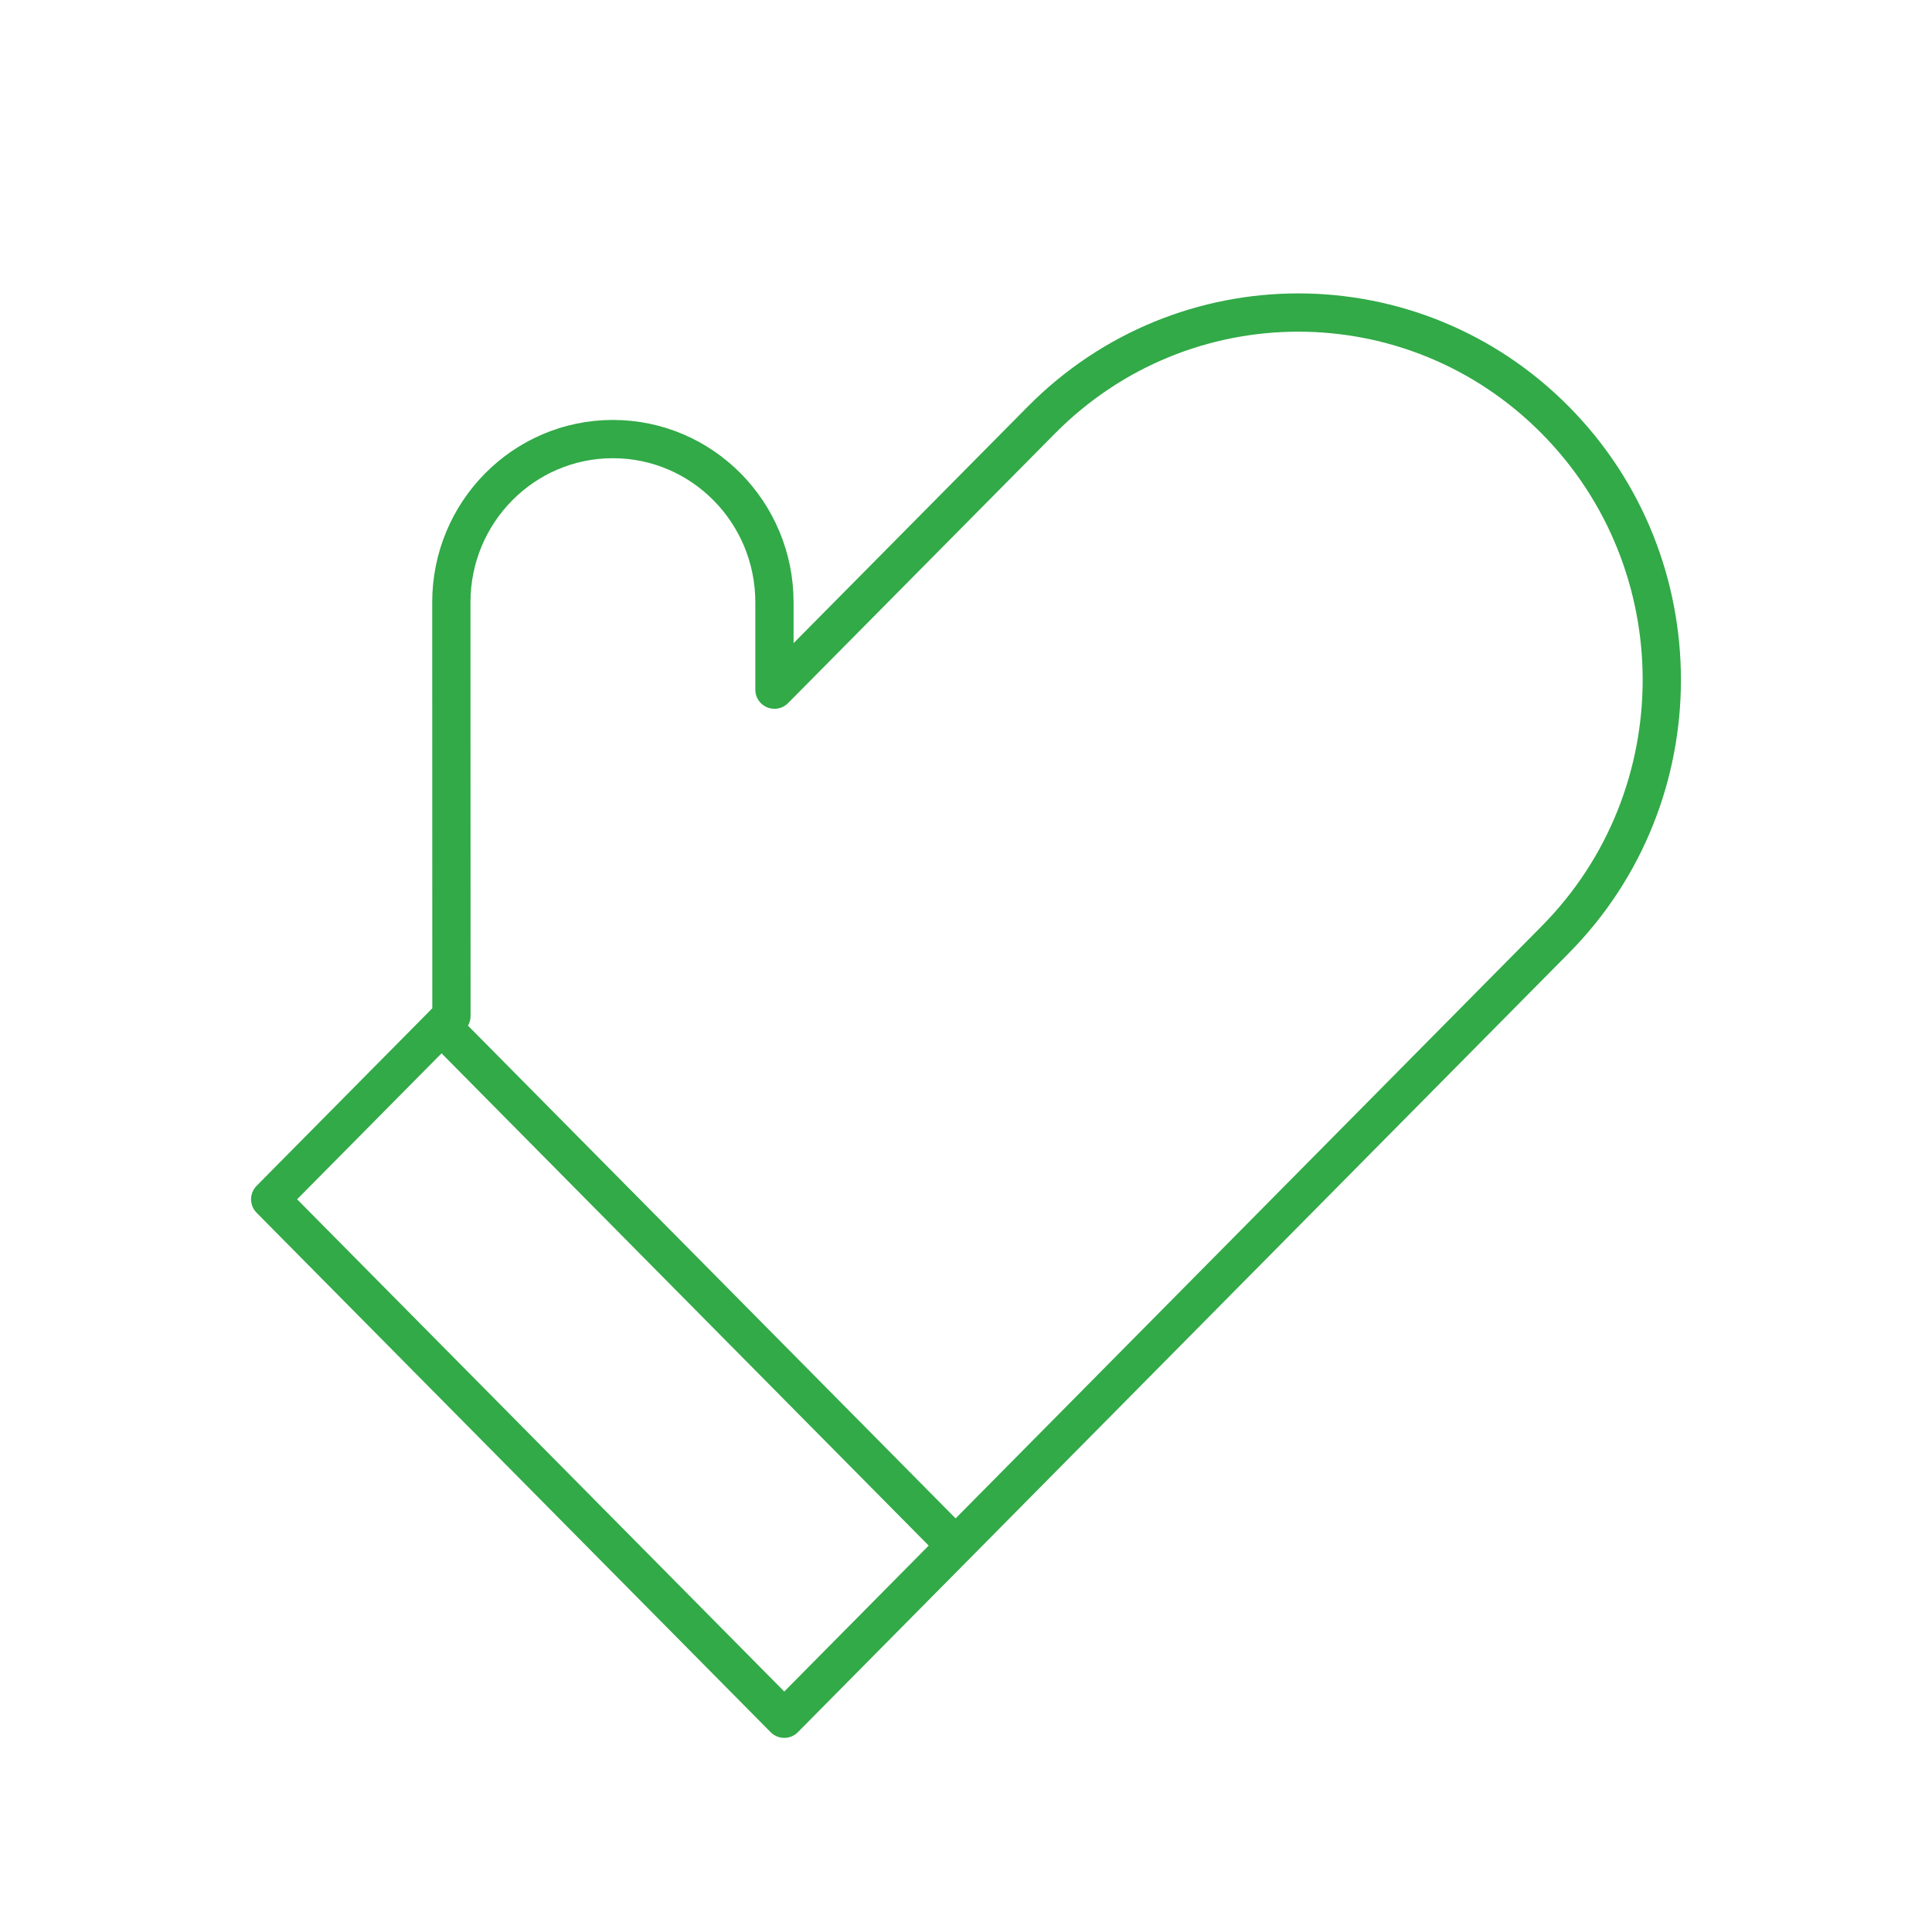 <svg width="101" height="100" viewBox="0 0 101 100" fill="none" xmlns="http://www.w3.org/2000/svg">
<g clip-path="url(#clip0_133_816)">
<g clip-path="url(#clip1_133_816)">
<mask id="mask0_133_816" style="mask-type:luminance" maskUnits="userSpaceOnUse" x="0" y="0" width="100" height="99">
<path d="M99.451 0H0.609V98.842H99.451V0Z" fill="white"/>
</mask>
<g mask="url(#mask0_133_816)">
</g>
<path d="M23.083 53.635L23.6 53.106L23.595 31.483C23.595 26.77 27.376 22.95 32.041 22.95C36.705 22.95 40.486 26.77 40.486 31.483L40.486 36.048L54.436 21.959C61.856 14.462 73.888 14.462 81.309 21.959C88.73 29.456 88.73 41.612 81.309 49.11L49.957 80.786M23.083 53.635L49.957 80.786M23.083 53.635L14.125 62.685L40.999 89.836L49.957 80.786" stroke="#31AA47" stroke-width="2" stroke-linejoin="round"/>
</g>
</g>
<defs>
<clipPath id="clip0_133_816">
<rect width="100" height="100" fill="white" transform="translate(0.609)"/>
</clipPath>
<clipPath id="clip1_133_816">
<rect width="100" height="100" fill="white" transform="translate(0.609)"/>
</clipPath>
</defs>
</svg>
